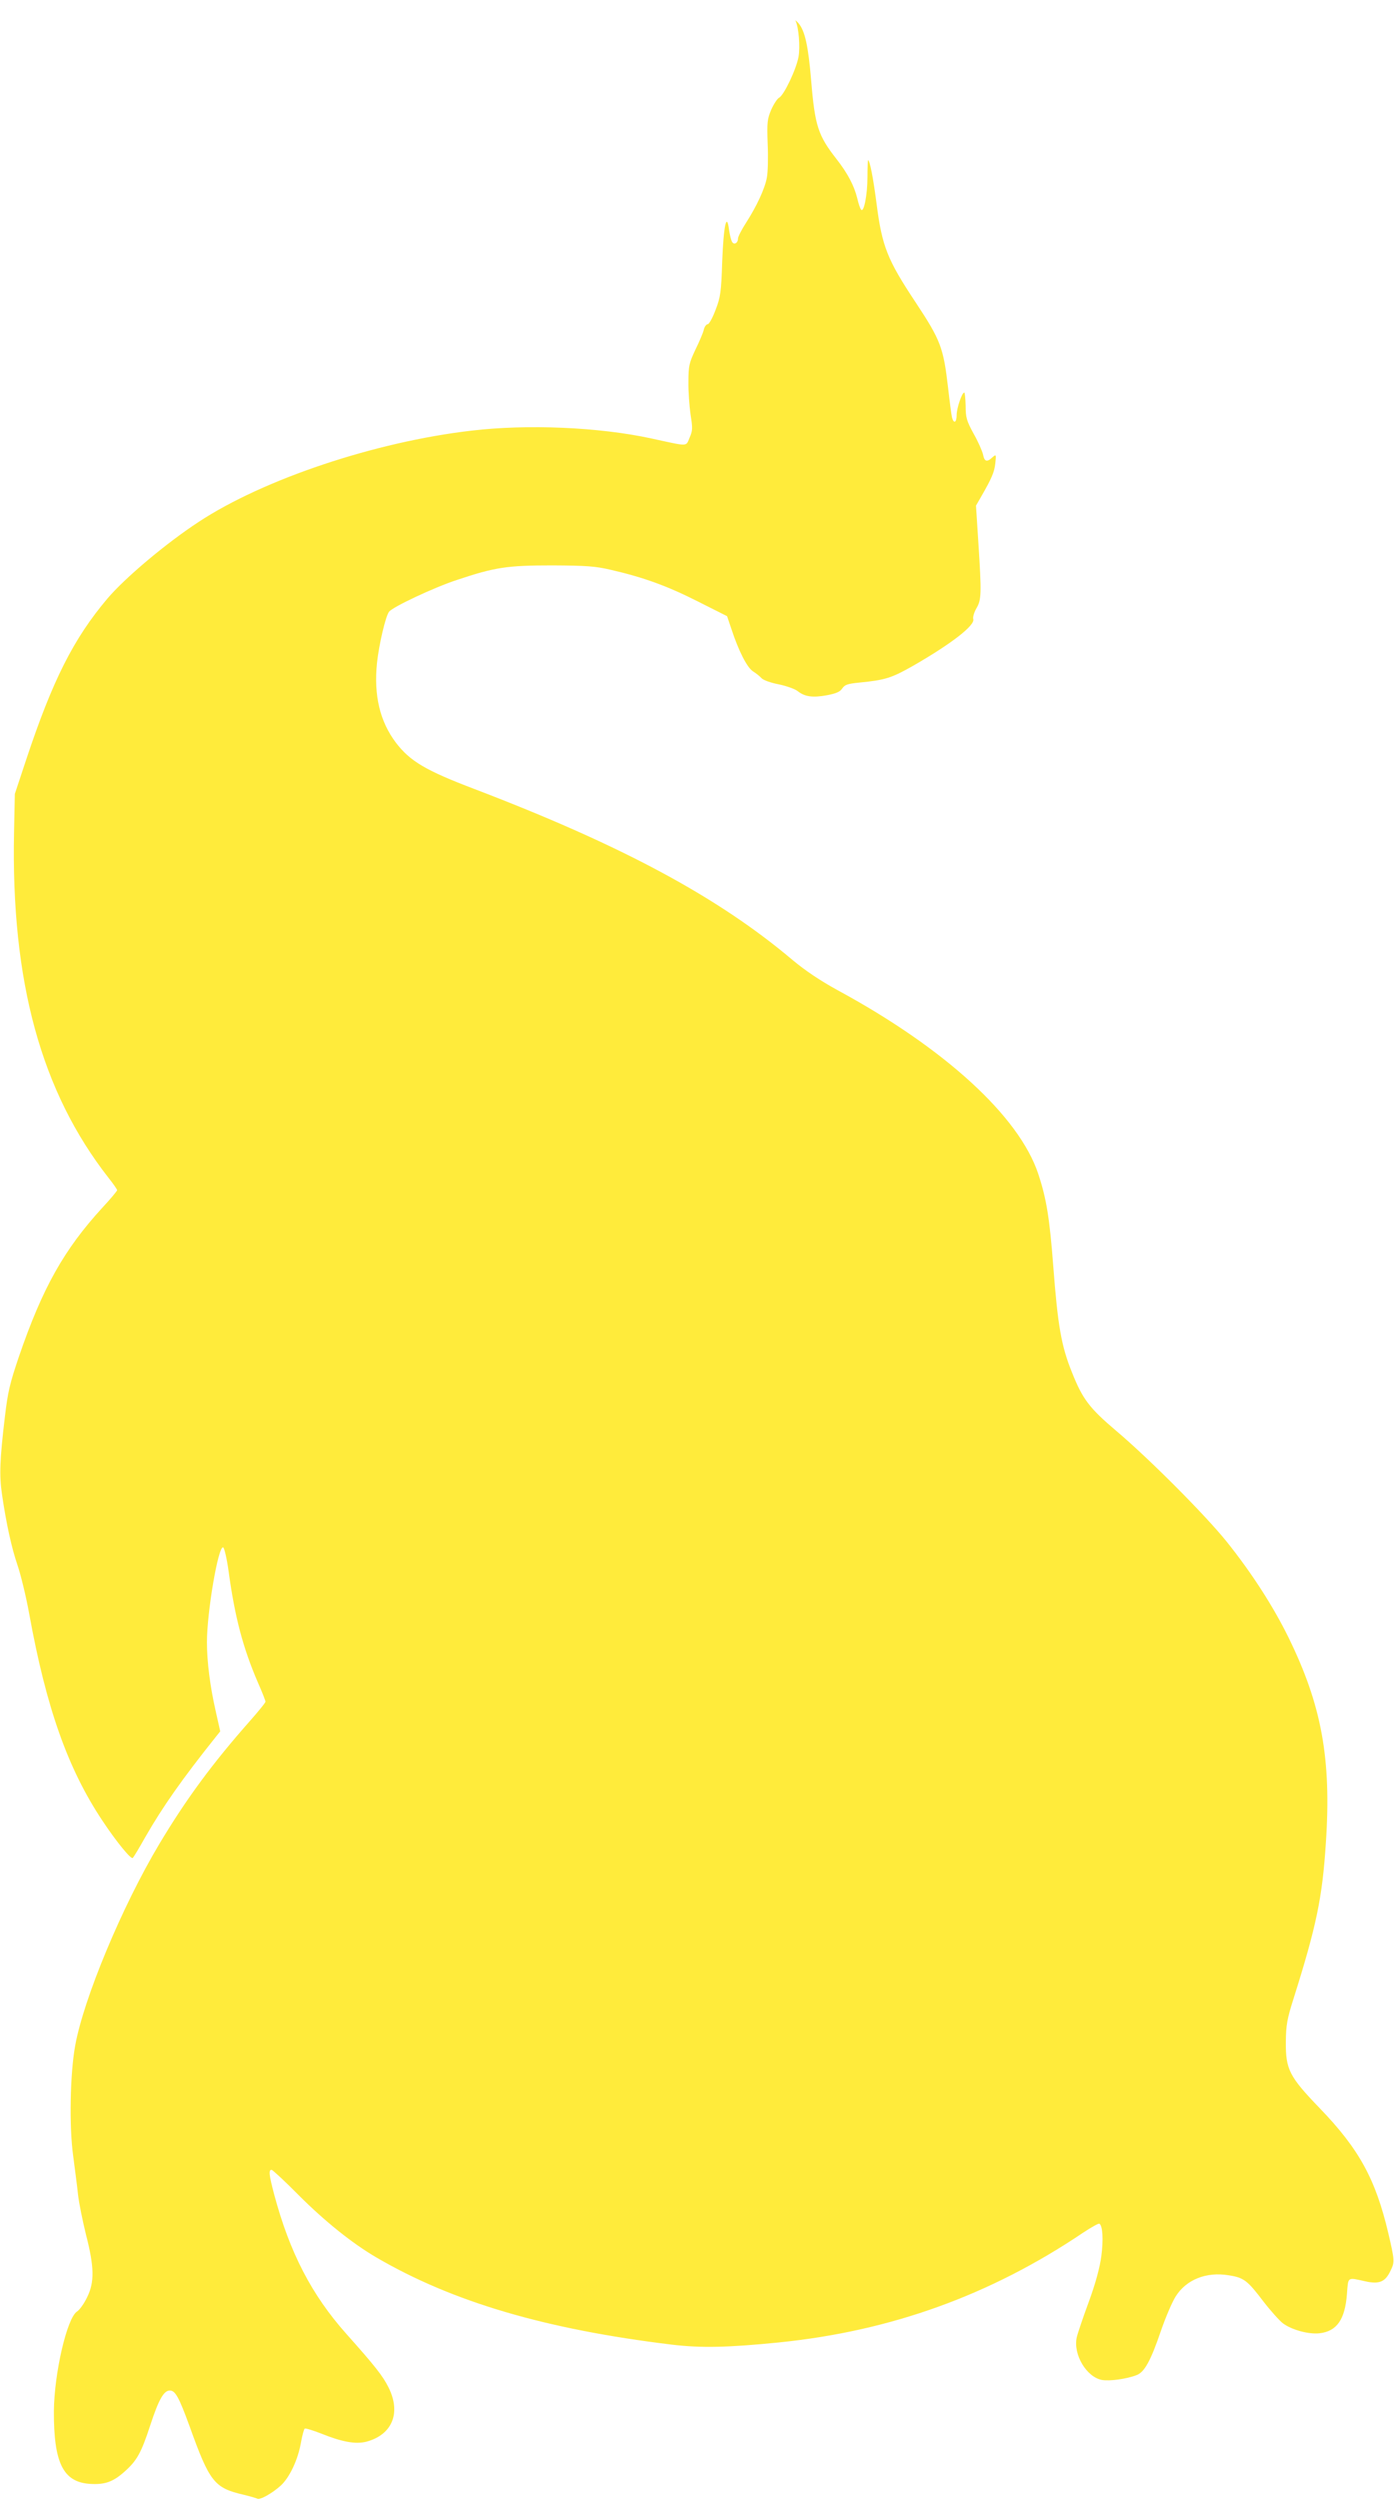 <?xml version="1.0" standalone="no"?>
<!DOCTYPE svg PUBLIC "-//W3C//DTD SVG 20010904//EN"
 "http://www.w3.org/TR/2001/REC-SVG-20010904/DTD/svg10.dtd">
<svg version="1.0" xmlns="http://www.w3.org/2000/svg"
 width="714pt" height="1280pt" viewBox="0 0 714 1280"
 preserveAspectRatio="xMidYMid meet">
<g transform="translate(0,1280) scale(0.1,-0.1)"
fill="#ffeb3b" stroke="none">
<path d="M4075 12693 c16 -33 24 -133 15 -184 -12 -65 -74 -195 -99 -209 -10
-5 -28 -33 -41 -62 -20 -48 -22 -64 -18 -176 3 -68 1 -145 -4 -170 -10 -58
-53 -149 -107 -233 -22 -34 -41 -71 -41 -80 0 -23 -20 -35 -30 -18 -5 7 -12
35 -16 63 -12 93 -28 20 -35 -164 -5 -158 -9 -182 -34 -247 -15 -40 -33 -73
-40 -73 -7 0 -16 -12 -20 -27 -3 -16 -23 -62 -43 -103 -32 -68 -36 -83 -36
-165 -1 -49 5 -125 11 -168 11 -69 11 -82 -5 -118 -20 -47 -2 -46 -196 -4
-266 58 -634 74 -921 40 -492 -57 -1064 -248 -1397 -467 -168 -110 -377 -286
-468 -393 -174 -206 -281 -419 -416 -825 l-58 -175 -4 -195 c-16 -766 139
-1330 484 -1771 24 -30 44 -59 44 -63 0 -4 -34 -45 -76 -90 -197 -215 -307
-412 -427 -762 -46 -136 -57 -180 -72 -309 -26 -217 -29 -299 -15 -395 22
-152 50 -277 79 -362 16 -46 44 -159 61 -253 87 -479 197 -790 373 -1055 72
-109 149 -203 157 -193 5 4 34 53 65 108 89 155 189 297 359 510 l24 30 -23
103 c-29 127 -45 253 -45 354 0 154 58 494 83 485 6 -2 19 -57 28 -123 32
-234 73 -390 150 -569 22 -49 39 -94 39 -98 0 -5 -36 -49 -80 -99 -191 -216
-326 -399 -463 -628 -191 -319 -389 -794 -432 -1035 -26 -142 -31 -415 -10
-565 9 -69 21 -159 25 -200 5 -41 23 -131 40 -200 43 -167 45 -245 6 -323 -15
-32 -39 -65 -52 -73 -51 -34 -116 -314 -118 -509 -1 -265 47 -363 183 -373 76
-5 118 9 176 60 66 58 88 97 135 241 43 131 69 177 100 177 28 0 47 -35 101
-183 103 -286 126 -316 278 -351 33 -8 64 -17 69 -20 13 -8 77 28 121 68 44
41 87 131 102 217 7 39 16 72 20 74 4 3 41 -9 83 -25 109 -44 178 -56 233 -42
133 36 178 148 113 278 -29 58 -67 107 -216 274 -178 200 -290 416 -370 715
-26 99 -29 125 -13 125 5 0 69 -59 140 -131 133 -133 275 -247 399 -319 388
-226 861 -366 1510 -445 148 -18 290 -15 548 11 575 58 1085 242 1561 563 41
27 78 48 82 45 17 -10 21 -82 10 -166 -8 -59 -29 -138 -65 -236 -30 -81 -57
-162 -61 -180 -19 -88 50 -203 129 -218 40 -7 127 5 178 25 40 15 72 74 123
223 25 73 60 154 77 180 54 86 157 127 271 108 78 -12 96 -26 178 -134 37 -48
82 -98 100 -112 46 -34 132 -57 187 -51 89 10 131 70 141 201 7 90 0 86 94 65
72 -16 103 -3 130 56 21 42 20 53 -12 190 -65 276 -149 431 -352 641 -156 162
-174 198 -173 339 1 86 6 116 39 220 118 374 148 519 166 799 29 431 -22 706
-191 1051 -78 159 -188 330 -316 490 -110 137 -398 426 -566 568 -138 117
-173 163 -227 299 -55 135 -73 240 -96 542 -19 249 -35 348 -77 475 -98 295
-478 643 -1028 941 -91 50 -165 100 -230 154 -381 322 -873 587 -1630 876
-250 95 -329 142 -402 237 -82 109 -114 241 -97 409 10 93 44 240 62 262 20
25 230 124 346 162 197 66 259 75 491 75 174 -1 219 -4 300 -23 165 -38 287
-82 443 -161 l151 -76 22 -65 c37 -113 80 -197 110 -217 16 -10 36 -26 44 -35
8 -10 47 -24 88 -32 40 -8 84 -24 98 -35 36 -29 78 -34 149 -21 48 9 68 18 79
35 13 19 27 24 88 30 132 13 164 23 275 86 195 112 318 207 308 239 -3 10 4
34 16 55 26 44 27 74 10 338 l-12 188 27 47 c53 92 67 124 72 170 5 46 4 47
-15 30 -28 -26 -41 -22 -48 15 -4 17 -25 66 -48 106 -36 66 -41 83 -41 143 -1
37 -4 68 -7 68 -12 0 -39 -80 -39 -115 0 -39 -15 -47 -24 -12 -3 12 -12 81
-20 152 -24 206 -38 243 -167 438 -144 217 -171 285 -199 502 -17 132 -35 225
-44 225 -1 0 -3 -39 -3 -87 0 -90 -18 -182 -32 -167 -5 5 -14 31 -20 58 -16
65 -49 128 -106 201 -95 121 -111 171 -130 400 -15 180 -32 258 -66 297 -11
12 -18 17 -14 11z"/>
</g>
</svg>
